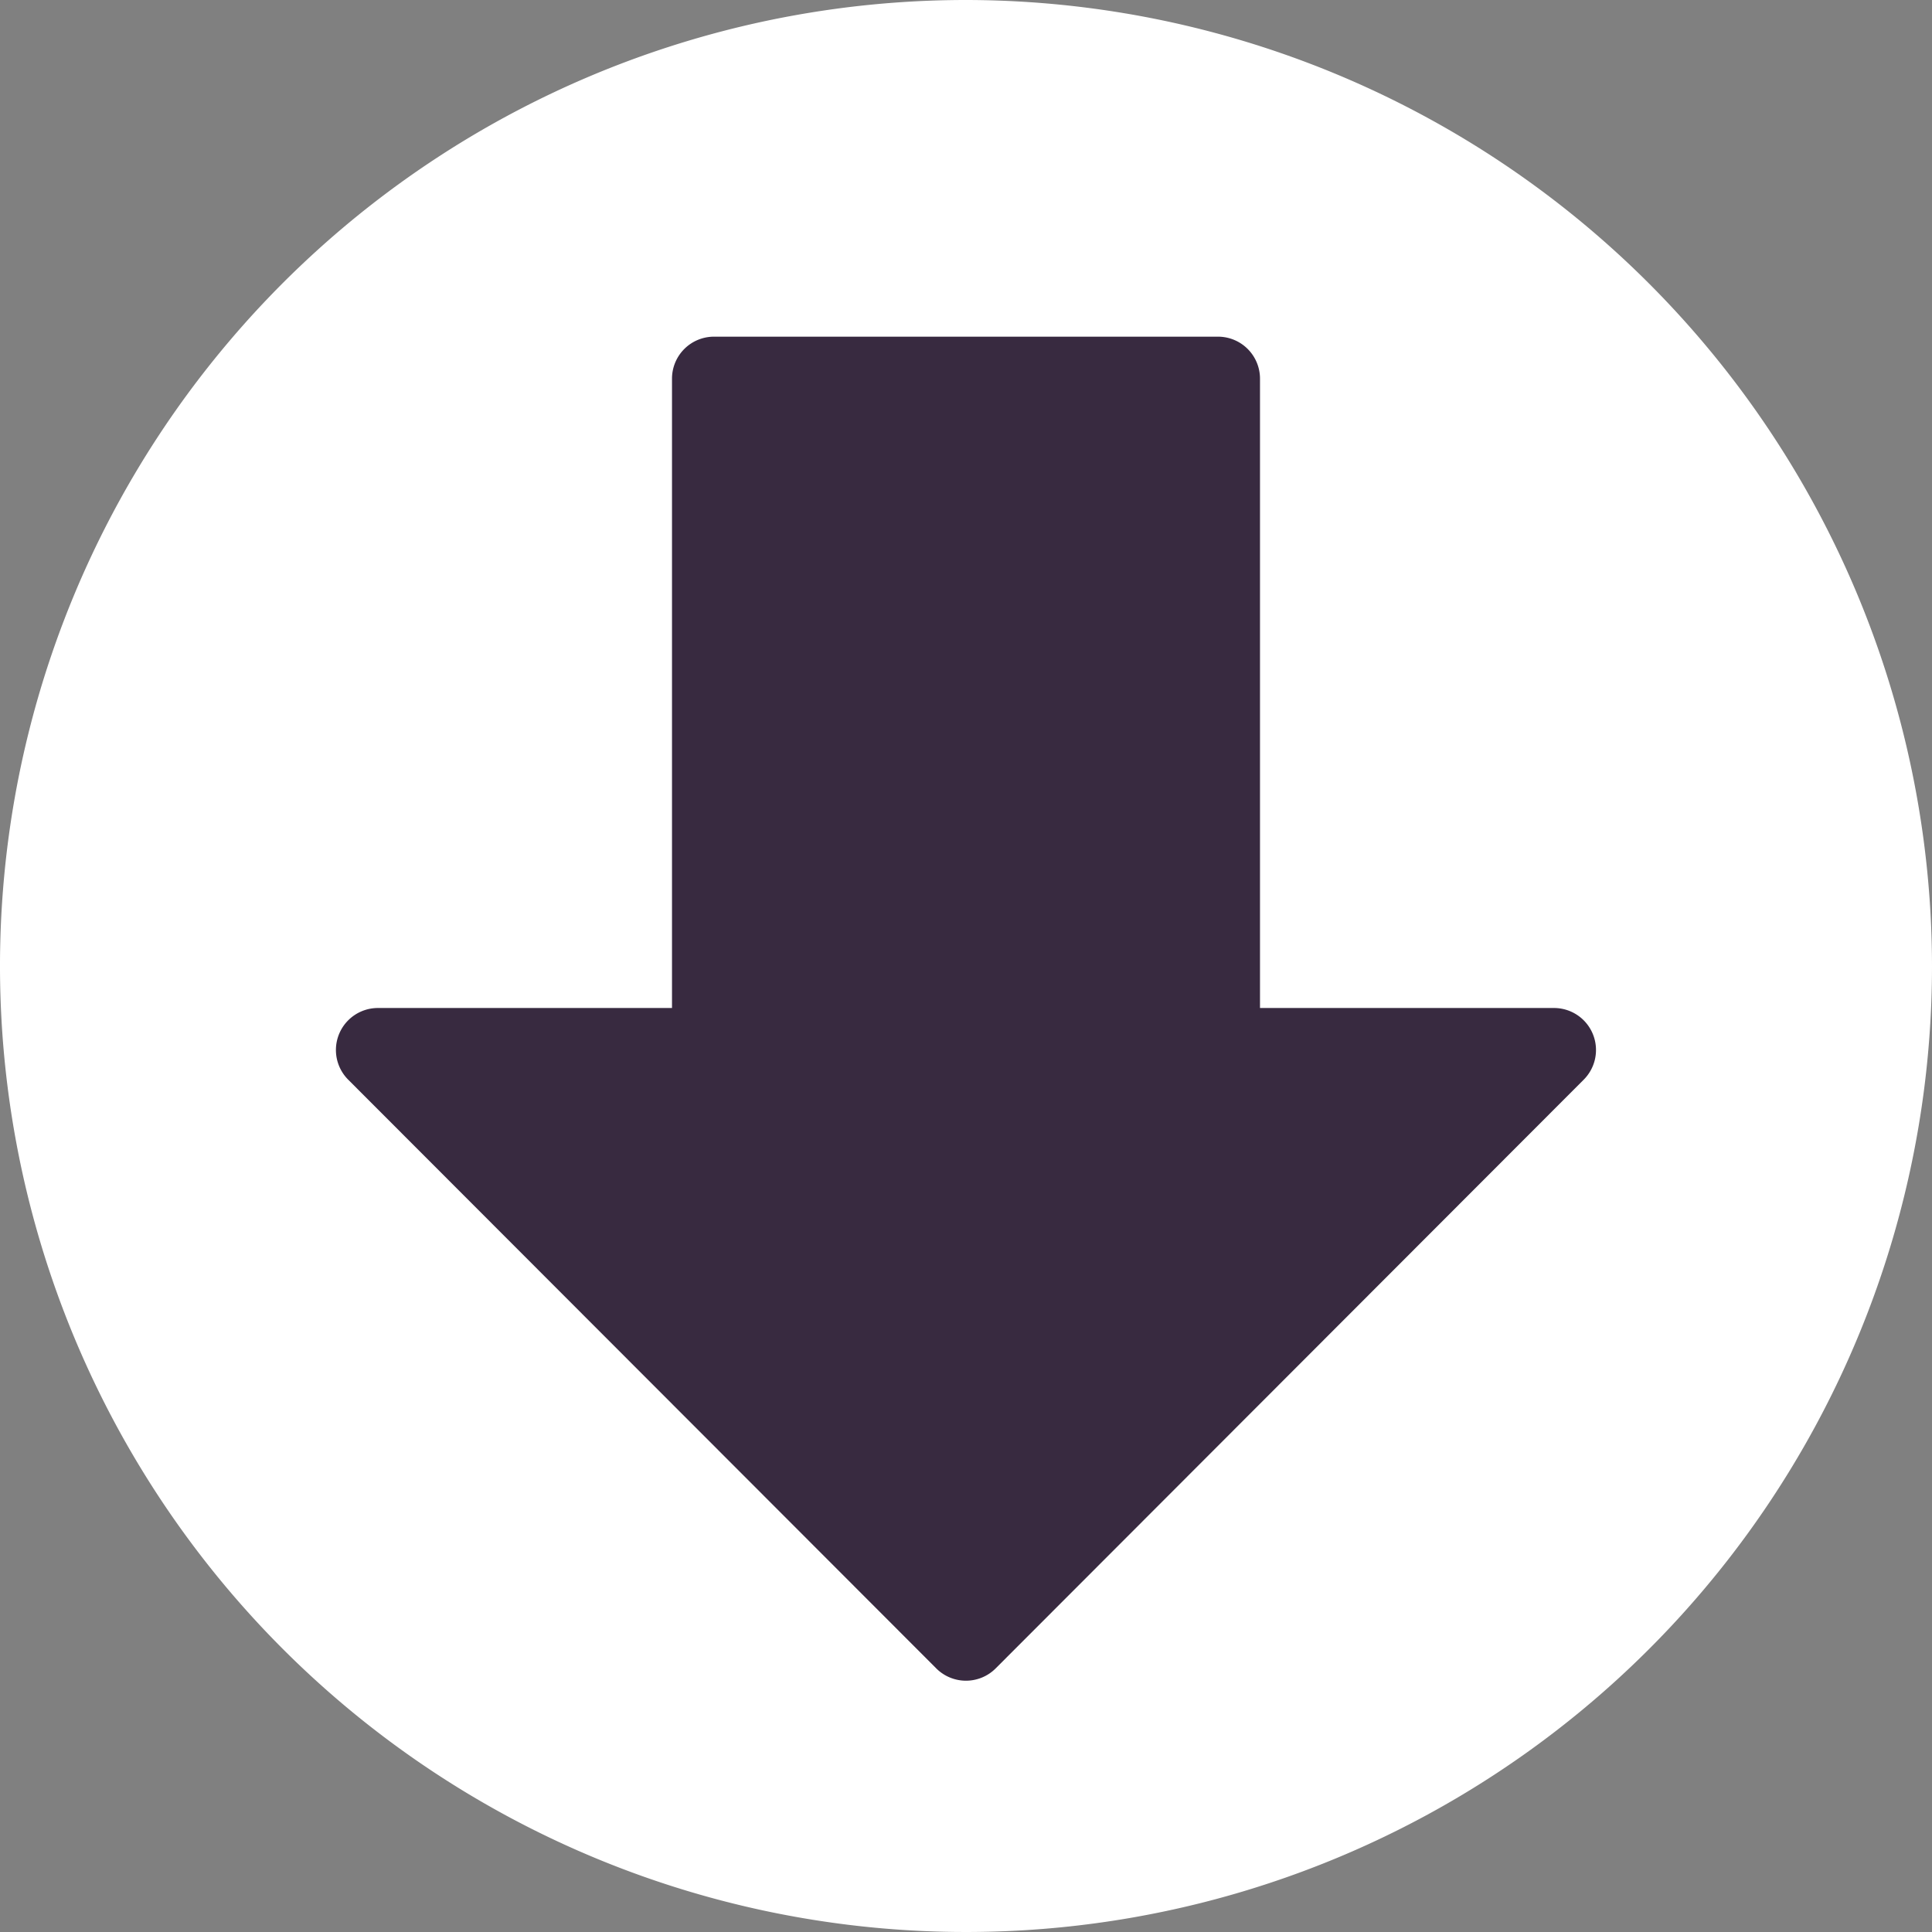 <?xml version="1.0" encoding="UTF-8" standalone="no"?><svg xmlns="http://www.w3.org/2000/svg" xmlns:xlink="http://www.w3.org/1999/xlink" fill="#000000" height="23" preserveAspectRatio="xMidYMid meet" version="1" viewBox="0.5 0.5 23.0 23.0" width="23" zoomAndPan="magnify"><rect x="0.5" y="0.5" width="23.0" height="23.0" fill="#808080" stroke="none"/><g id="change1_1"><path d="M12,.5A11.5,11.5,0,1,0,23.5,12,11.513,11.513,0,0,0,12,.5Z" fill="#ffffff"/></g><g id="change2_1"><path d="M19.462,12.809A.5.5,0,0,0,19,12.5H15.5V5.008a.5.5,0,0,0-.5-.5H9a.5.5,0,0,0-.5.5V12.5H5a.5.5,0,0,0-.354.854l7,7.008a.5.5,0,0,0,.707,0l7-7.008A.5.5,0,0,0,19.462,12.809Z" fill="#382a40"/></g></svg>